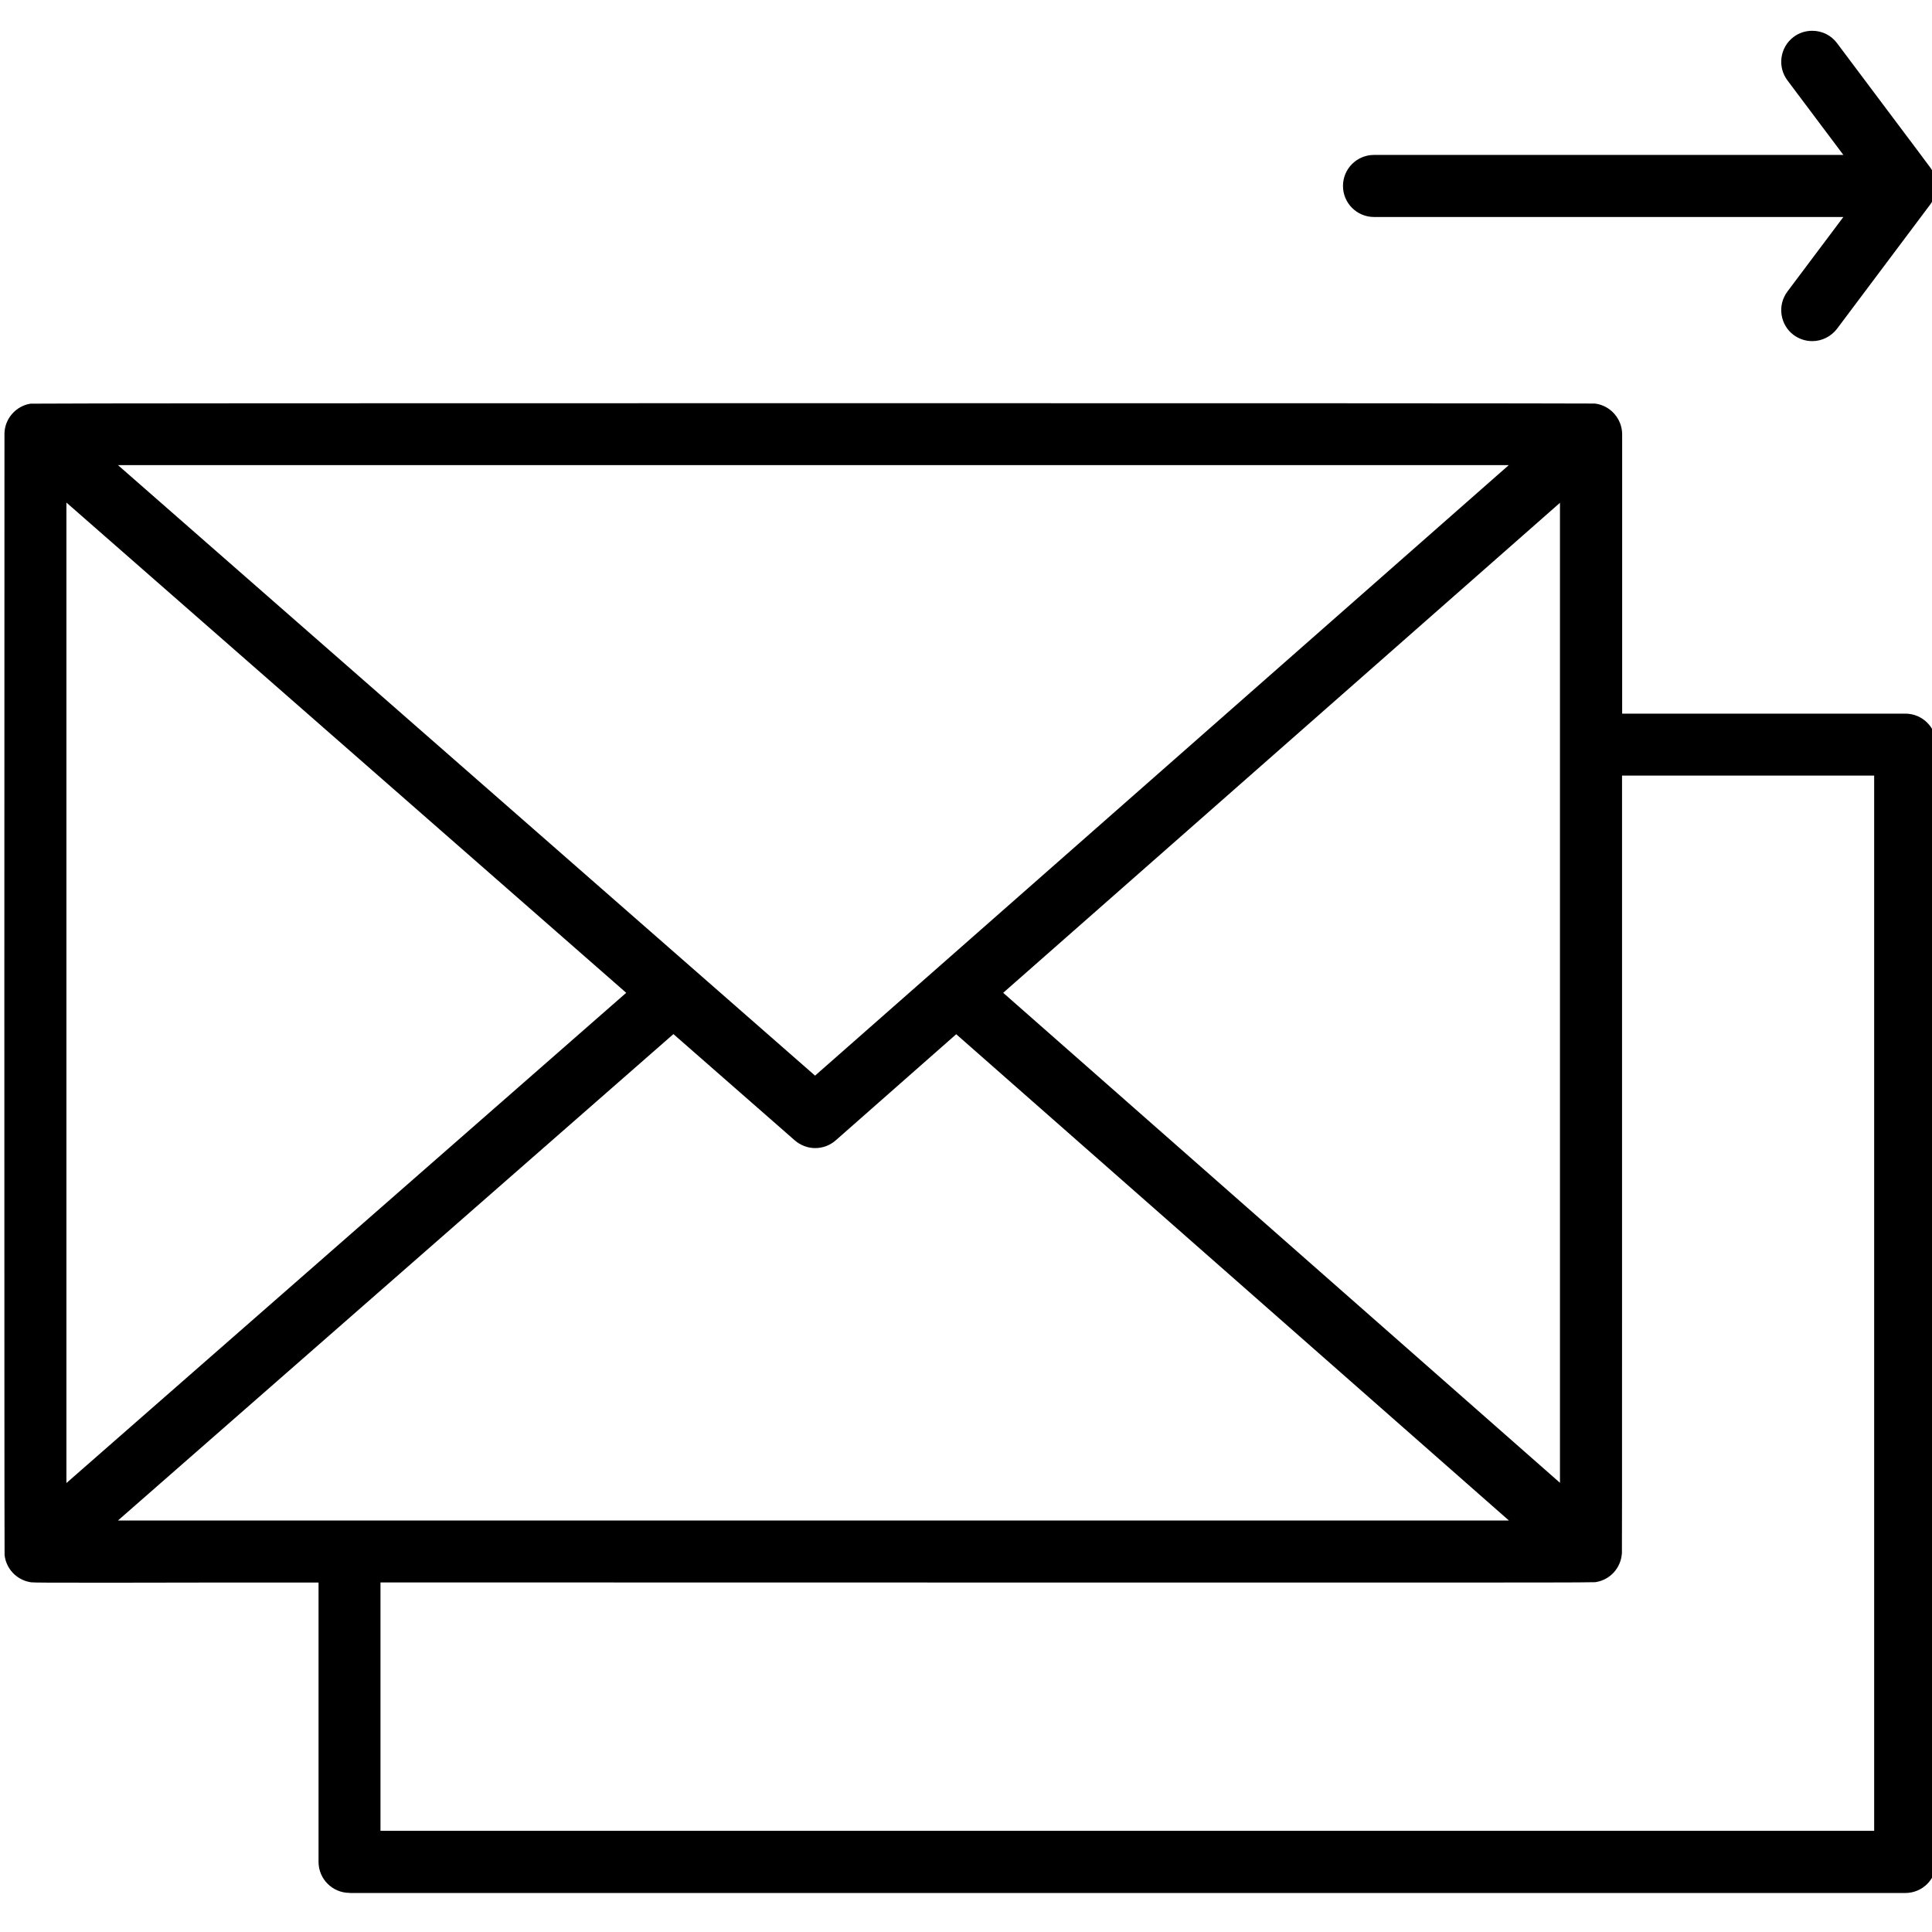 <?xml version="1.0" encoding="utf-8"?>
<!-- Generator: Adobe Illustrator 28.0.0, SVG Export Plug-In . SVG Version: 6.00 Build 0)  -->
<svg version="1.1" id="レイヤー_1" xmlns="http://www.w3.org/2000/svg" xmlns:xlink="http://www.w3.org/1999/xlink" x="0px"
	 y="0px" viewBox="0 0 160 160" style="enable-background:new 0 0 160 160;" xml:space="preserve">
<g>
	<path d="M28.95,156.76c-1.42,0-2.57-1.15-2.57-2.57v-23.13h-2.25c-5.83,0-10.08,0-13.18,0.01l-4.3,0c-2.15,0-3.82,0-4.07-0.03
		l-0.12-0.02c-1.11-0.21-1.96-1.12-2.08-2.24c-0.03-3.04-0.02-92.1-0.01-92.88c0.02-1.22,0.94-2.28,2.16-2.47
		c1.95-0.03,27.98-0.04,66.91-0.04c33.13,0,60.86,0.01,62.64,0.03c1.28,0.15,2.26,1.26,2.26,2.55v23.13h23.45
		c1.42,0,2.57,1.15,2.57,2.57v92.53c0,1.42-1.15,2.57-2.57,2.57H28.95z M31.52,151.62h123.69V64.23h-20.88l0,41.59
		c0,18.17,0,22.19-0.01,22.83c0,0.02,0,0.04-0.01,0.06c-0.1,1.15-0.96,2.1-2.09,2.3c-0.03,0.01-0.06,0.01-0.1,0.02
		c-0.92,0.03-5.61,0.03-17.97,0.03l-19.49,0c-14.24,0-33.87-0.01-60.9-0.01h-2.25V151.62z M9.77,125.92h115.19L79.19,85.65
		l-9.98,8.79c-0.47,0.41-1.07,0.64-1.7,0.64c-0.62,0-1.22-0.23-1.69-0.64l-10.05-8.8L9.77,125.92z M5.5,122.82l46.36-40.6L5.5,41.62
		V122.82z M83.08,82.22l46.11,40.58V41.64L83.08,82.22z M67.5,89.08l57.45-50.56H9.77L67.5,89.08z"/>
	<path d="M150.08,28.25c-0.56,0-1.09-0.18-1.54-0.51c-0.55-0.41-0.9-1.01-1-1.69c-0.1-0.68,0.08-1.36,0.49-1.91l4.63-6.17h-38.87
		c-1.42,0-2.57-1.15-2.57-2.57s1.15-2.57,2.57-2.57h38.87l-4.63-6.17c-0.41-0.55-0.59-1.23-0.49-1.91c0.1-0.68,0.45-1.28,1-1.69
		c0.45-0.34,0.98-0.51,1.54-0.51c0.82,0,1.57,0.37,2.06,1.03l3.66,4.88c2.63,3.51,3.96,5.27,4.09,5.46c0.64,0.9,0.62,2.14-0.04,3.02
		l-7.71,10.28C151.64,27.87,150.89,28.25,150.08,28.25L150.08,28.25z"/>
</g>
</svg>
